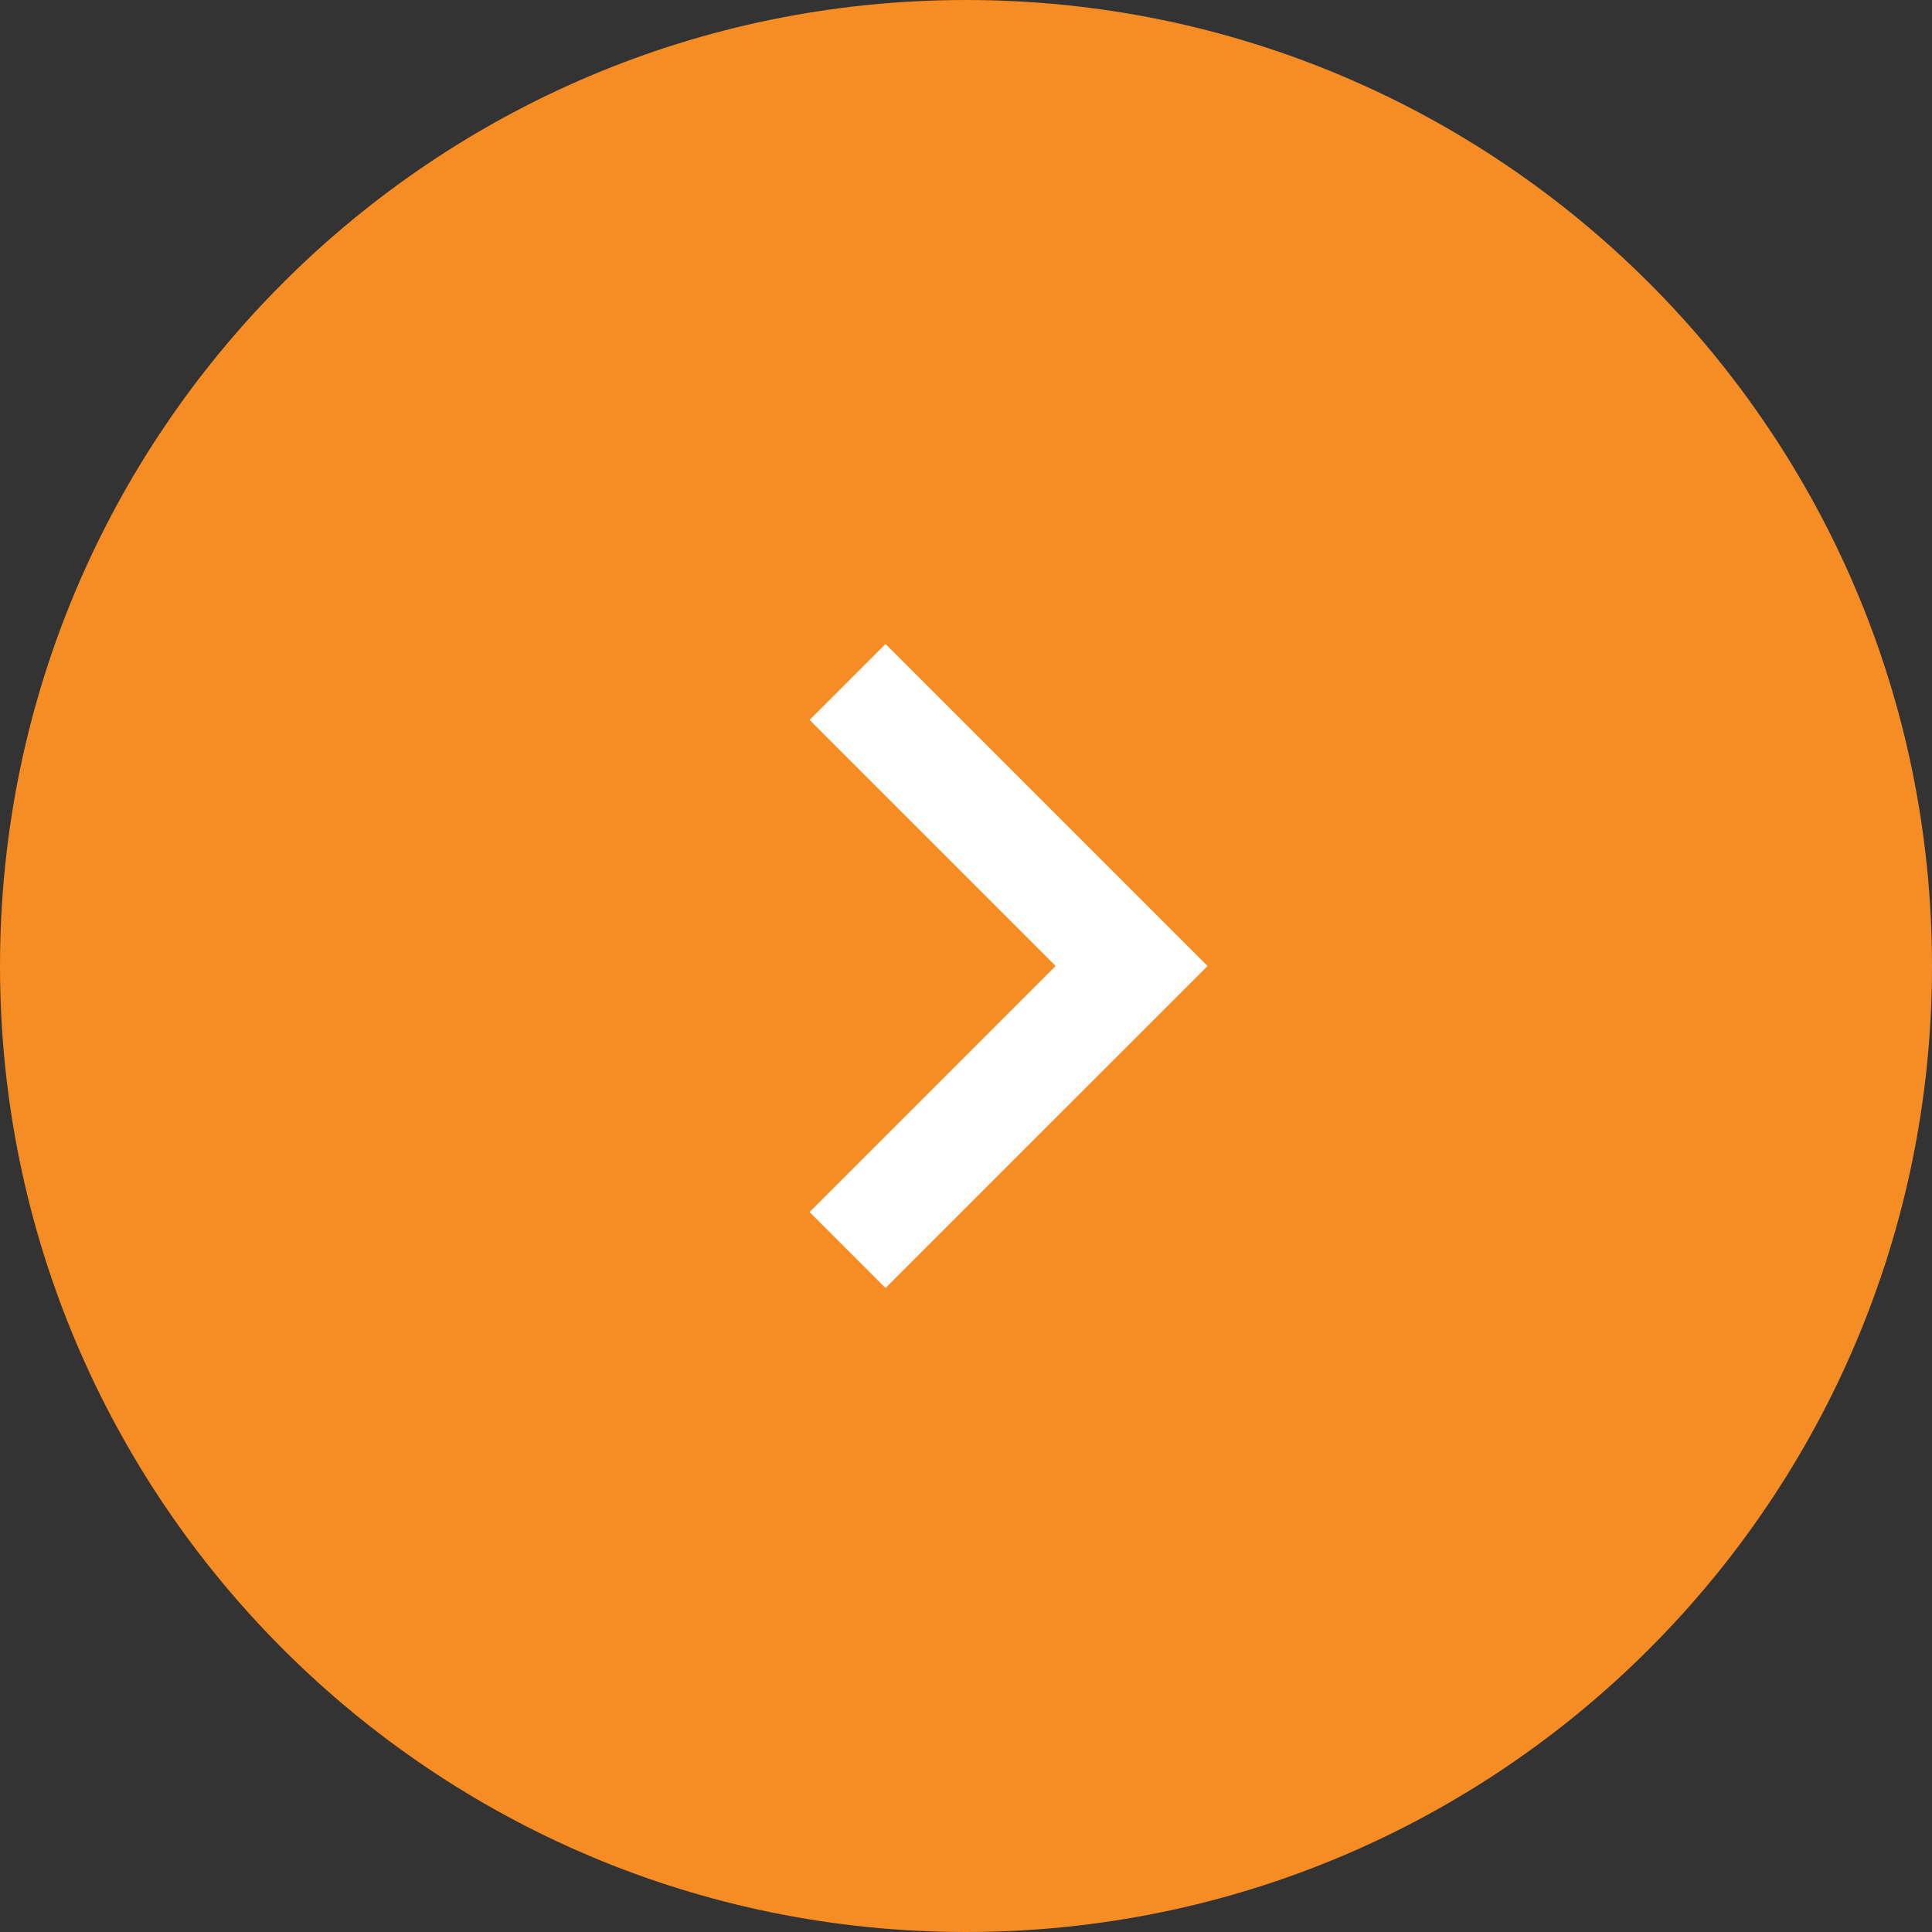 <svg xmlns="http://www.w3.org/2000/svg" width="40" height="40" viewBox="0 0 40 40" fill="none"><rect x="0" y="0" width="40" height="40" fill="#333333" stroke="none"/><path d="M0 20C0 8.954 8.954 0 20 0C31.046 0 40 8.954 40 20C40 31.046 31.046 40 20 40C8.954 40 0 31.046 0 20Z" fill="#F58C24"></path><path d="M16.762 25.094L21.856 20L16.762 14.905L18.334 13.333L25.001 20L18.334 26.666L16.762 25.094Z" fill="white"></path></svg>